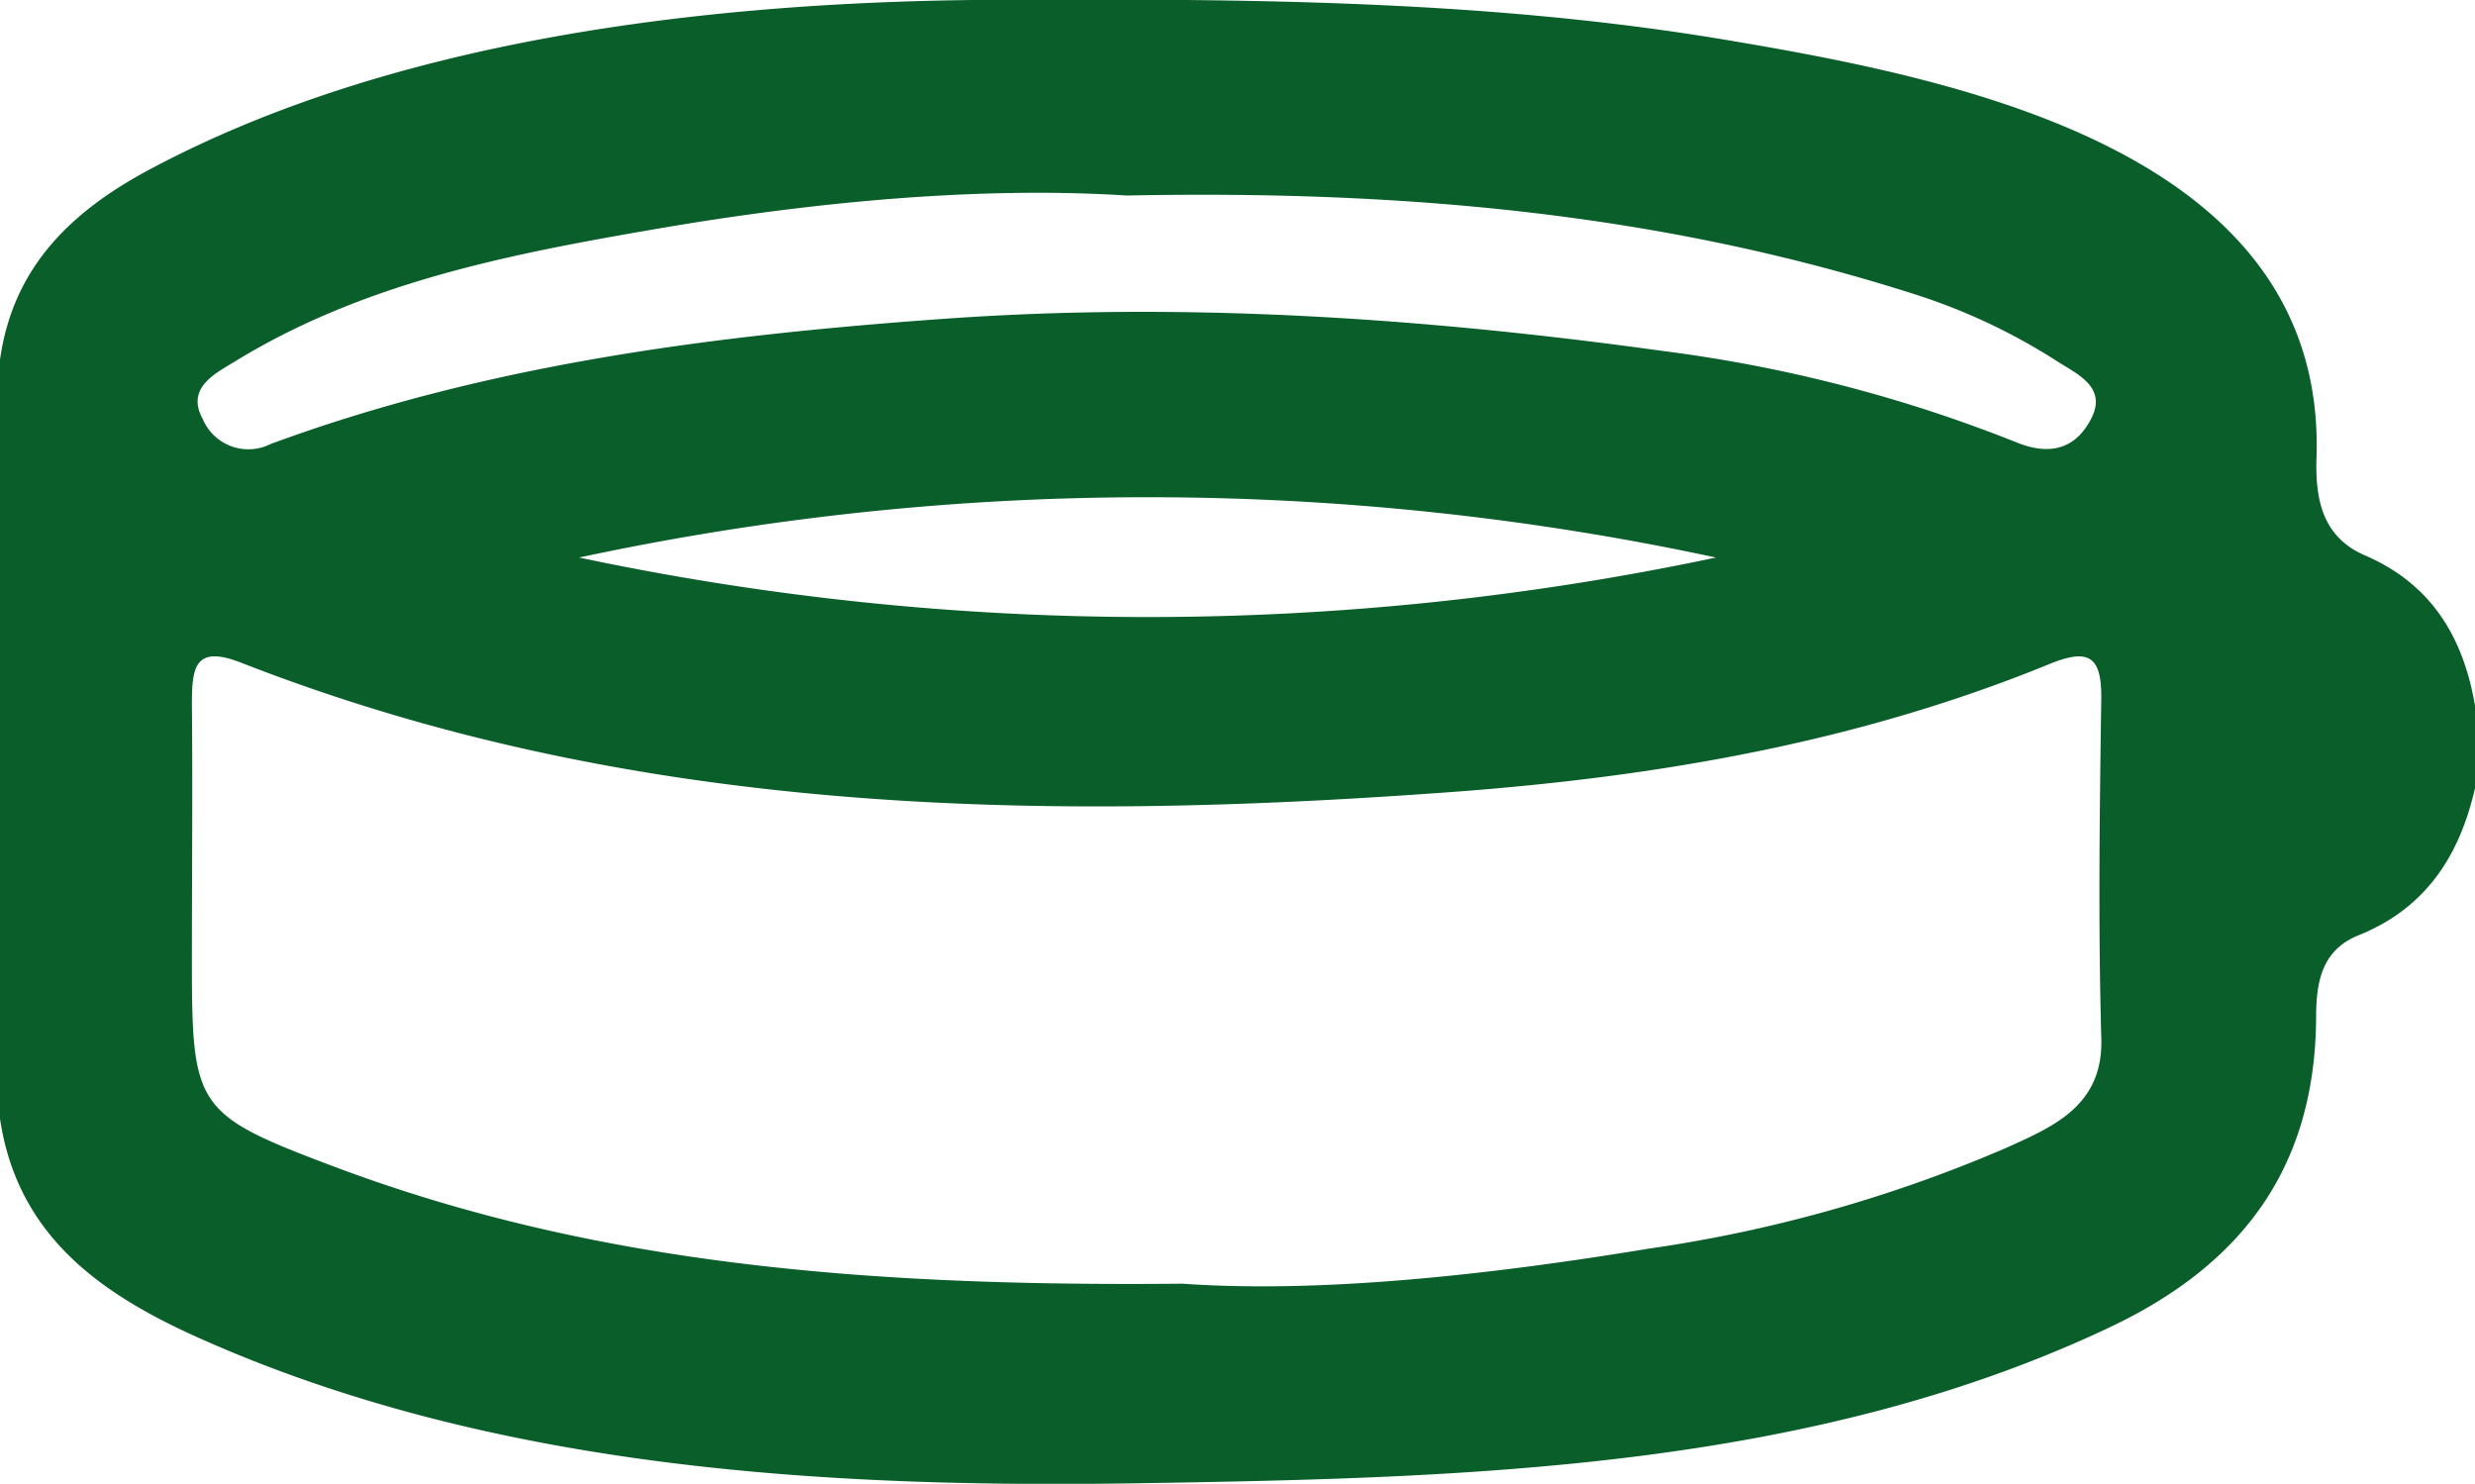 <svg xmlns="http://www.w3.org/2000/svg" viewBox="0 0 150 89.93"><defs><style>.cls-1{fill:#095e2a;}</style></defs><title>Asset 3</title><g id="Layer_2" data-name="Layer 2"><g id="Layer_1-2" data-name="Layer 1"><g id="UVsXWq.tif"><path class="cls-1" d="M143.33,33.66c-2.55-1.1-3-3.34-2.94-5.79.72-18.62-21.53-23.06-35.77-25.45C89.55-.11,74.19-.08,59,0,42.53.19,23.75,2.43,9.07,10.27,4.28,12.83.79,16.2,0,21.8v46c1.06,7.12,6.13,10.64,12.08,13.3,17.81,7.95,38,9.11,57.2,8.79,19.74-.32,40.46-.85,58.63-9.47,8.07-3.83,12.4-9.75,12.46-18.72,0-2.08.29-4.08,2.53-5,4.1-1.63,6.16-4.82,7.1-8.93v-5C149.3,38.64,147.37,35.4,143.33,33.66ZM14.2,21.93c7.74-4.76,16.5-6.49,25.25-8,10-1.74,20.09-2.64,28.84-2.08,17.08-.34,32.51,1.15,47.52,5.91a36.54,36.54,0,0,1,8.89,4.15c1.18.76,3,1.54,2.06,3.42s-2.52,2.31-4.55,1.48a87.78,87.78,0,0,0-21.44-5.54c-14.48-2-29-3-43.67-1.94-13.91,1-27.57,2.74-40.7,7.58a3,3,0,0,1-4.11-1.51C11.26,23.53,13,22.66,14.2,21.93ZM104,33.79a166.34,166.34,0,0,1-68.9,0A164.19,164.19,0,0,1,104,33.79ZM121.7,69.52A85.23,85.23,0,0,1,99.9,75.68c-10,1.65-20.08,2.7-28.23,2.12-18.84.18-35.46-1.1-51.38-7.08-8.48-3.19-8.66-3.57-8.66-12.57,0-5.16.05-10.32,0-15.48,0-2.22.17-3.61,3-2.5C38.36,49.44,63,49.84,88,48c12.44-.92,24.54-3,36.12-7.72,2.42-1,3.27-.59,3.23,2.11-.1,6.82-.19,13.66,0,20.48C127.51,67,124.44,68.27,121.7,69.52Z"/></g></g></g></svg>